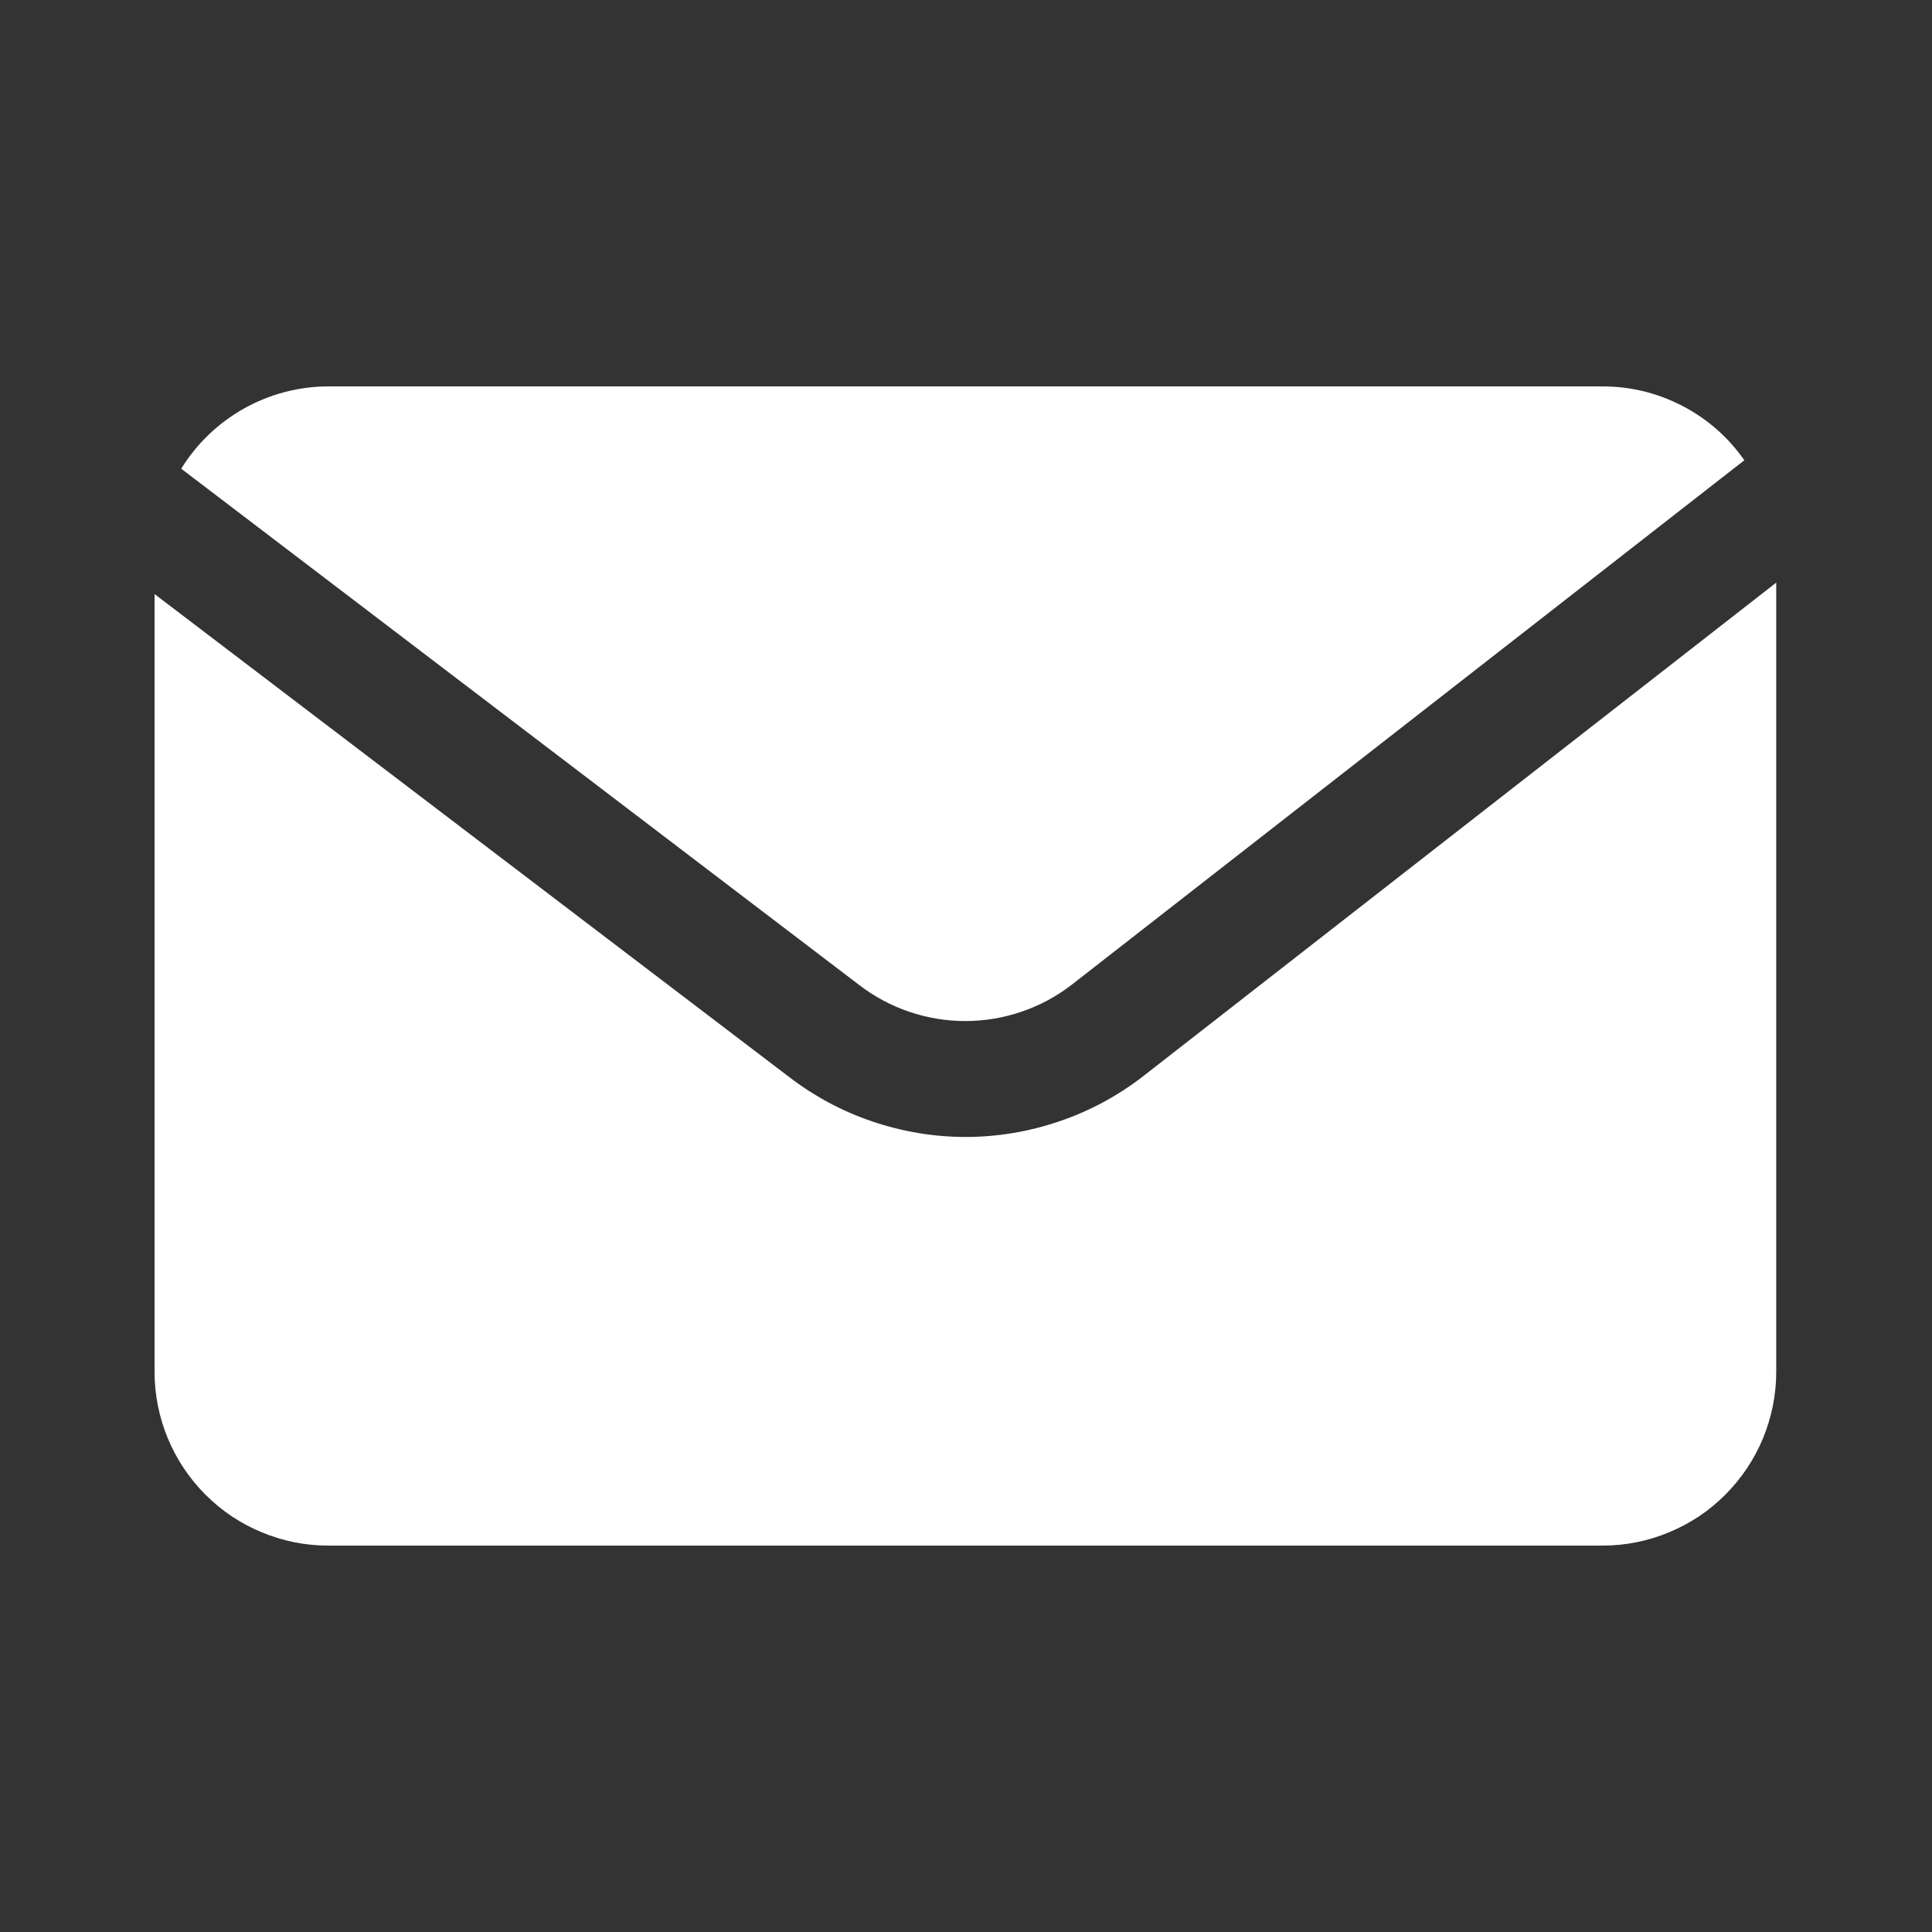 <svg xmlns="http://www.w3.org/2000/svg" xmlns:xlink="http://www.w3.org/1999/xlink" width="100" zoomAndPan="magnify" viewBox="0 0 75 75" height="100" preserveAspectRatio="xMidYMid meet" version="1.0"><rect x="0" y="0" width="75" height="75" fill="#333333" stroke="none"/><defs><clipPath id="cf47e18b47"><path d="M 6 22 L 68.977 22 L 68.977 60 L 6 60 Z M 6 22 " clip-rule="nonzero"/></clipPath></defs><path fill="#ffffff" d="M 33.355 38.238 C 33.945 38.691 34.594 39.039 35.297 39.277 C 36.004 39.516 36.727 39.637 37.473 39.637 C 38.215 39.637 38.941 39.516 39.645 39.277 C 40.352 39.039 41 38.691 41.59 38.238 L 67.715 17.867 C 67.086 16.969 66.285 16.266 65.312 15.758 C 64.34 15.254 63.305 15 62.207 15 L 12.746 15 C 12.172 15 11.609 15.074 11.055 15.219 C 10.504 15.363 9.977 15.578 9.477 15.855 C 8.977 16.137 8.52 16.473 8.105 16.871 C 7.695 17.266 7.336 17.707 7.035 18.195 Z M 33.355 38.238 " fill-opacity="1" fill-rule="nonzero"/><g clip-path="url(#cf47e18b47)"><path fill="#ffffff" d="M 44.344 41.805 C 43.855 42.18 43.34 42.512 42.797 42.805 C 42.254 43.094 41.691 43.34 41.105 43.535 C 40.523 43.734 39.93 43.883 39.32 43.984 C 38.711 44.086 38.102 44.137 37.484 44.137 C 36.871 44.137 36.258 44.086 35.648 43.984 C 35.043 43.883 34.449 43.734 33.863 43.535 C 33.281 43.34 32.719 43.094 32.176 42.805 C 31.633 42.512 31.117 42.18 30.629 41.805 L 6 23.062 L 6 53.25 C 6 53.691 6.043 54.133 6.129 54.566 C 6.215 55 6.344 55.422 6.512 55.832 C 6.684 56.242 6.891 56.633 7.137 57 C 7.383 57.367 7.664 57.711 7.977 58.023 C 8.289 58.336 8.629 58.617 8.996 58.863 C 9.367 59.109 9.754 59.316 10.164 59.484 C 10.574 59.656 10.996 59.785 11.43 59.871 C 11.863 59.957 12.301 60 12.746 60 L 62.207 60 C 62.652 60 63.09 59.957 63.523 59.871 C 63.957 59.785 64.379 59.656 64.789 59.484 C 65.199 59.316 65.586 59.109 65.957 58.863 C 66.324 58.617 66.664 58.336 66.977 58.023 C 67.289 57.711 67.57 57.367 67.816 57 C 68.062 56.633 68.27 56.242 68.441 55.832 C 68.609 55.422 68.738 55 68.824 54.566 C 68.91 54.133 68.953 53.691 68.953 53.25 L 68.953 22.617 Z M 44.344 41.805 " fill-opacity="1" fill-rule="nonzero"/></g></svg>